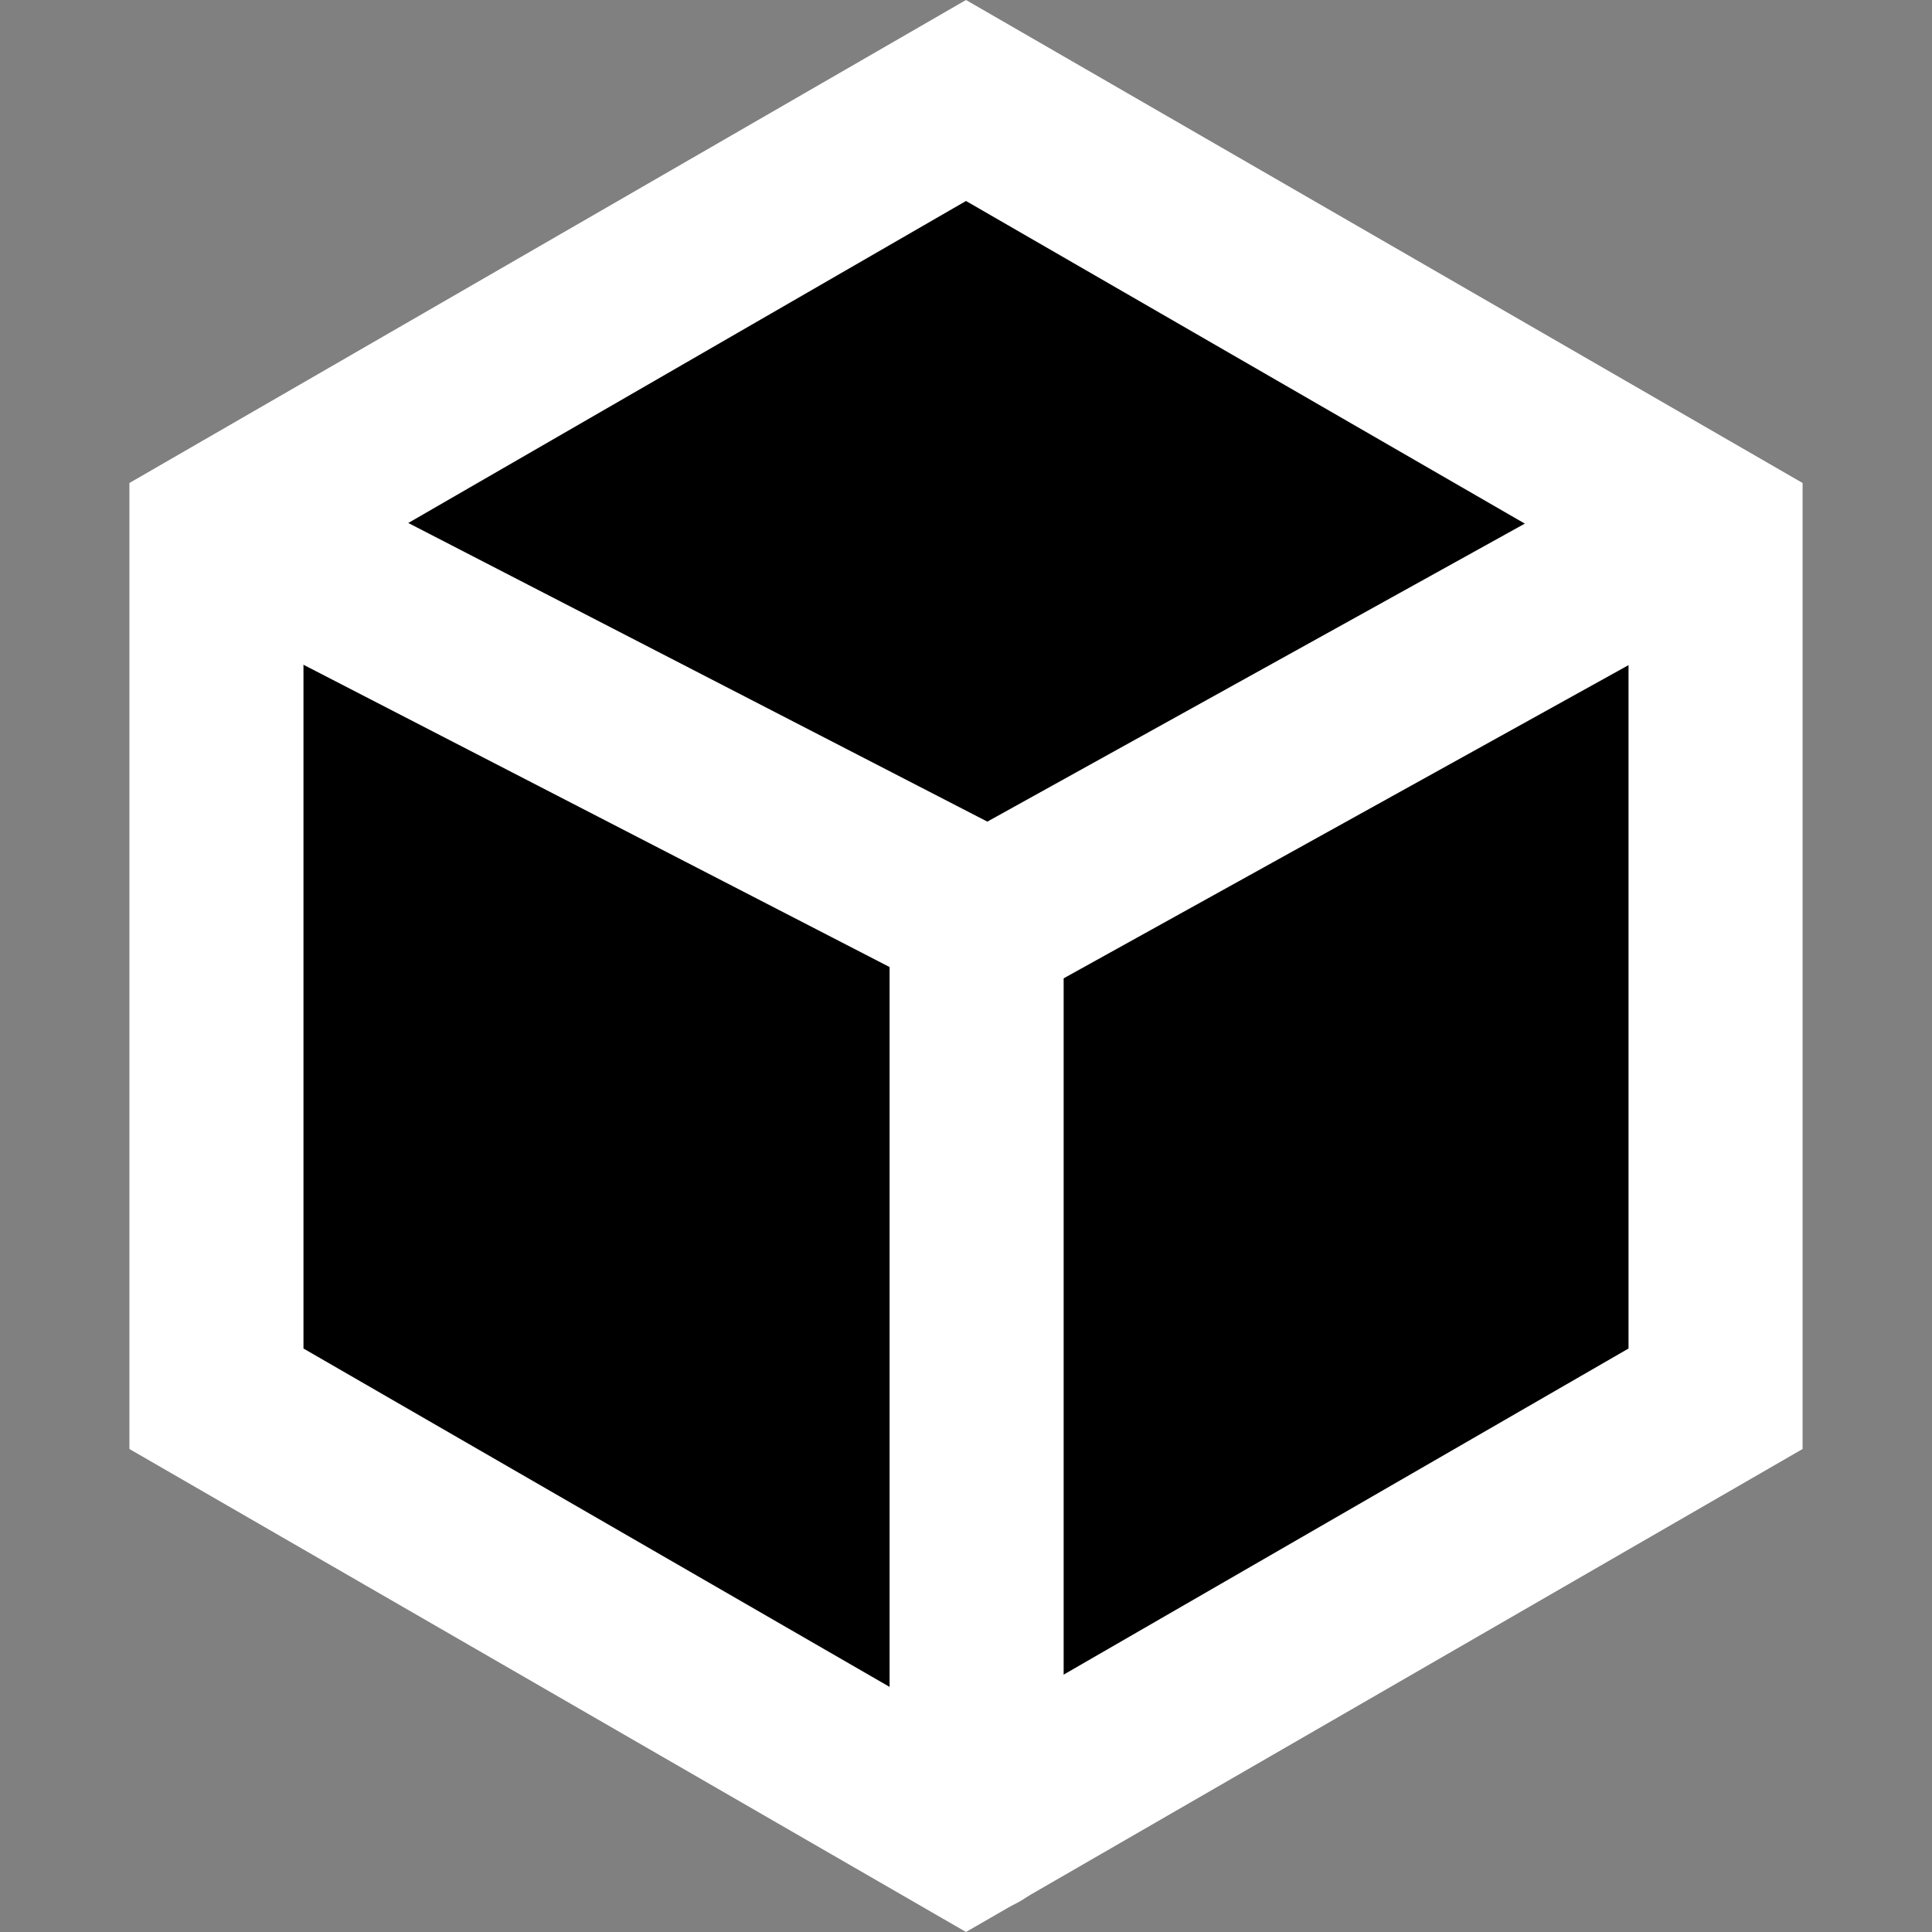 <svg width="222" height="222" viewBox="0 0 222 222" fill="none" xmlns="http://www.w3.org/2000/svg">
<rect x="0" y="0" width="222" height="222" fill="#808080" stroke="none"/>
<g clip-path="url(#clip0_102_3)">
<path d="M197.129 61.273V160.727L111 210.452L24.871 160.727V61.273L111 11.547L197.129 61.273Z" fill="black" stroke="white" stroke-width="20" stroke-linecap="round"/>
<path d="M112.22 209.802V105.026L26.835 60.989" stroke="white" stroke-width="20" stroke-linecap="round"/>
<path d="M112.22 106.527L194.352 60.989" stroke="white" stroke-width="20" stroke-linecap="round"/>
</g>
<defs>
<clipPath id="clip0_102_3">
<rect width="222" height="222" fill="white"/>
</clipPath>
</defs>
</svg>
